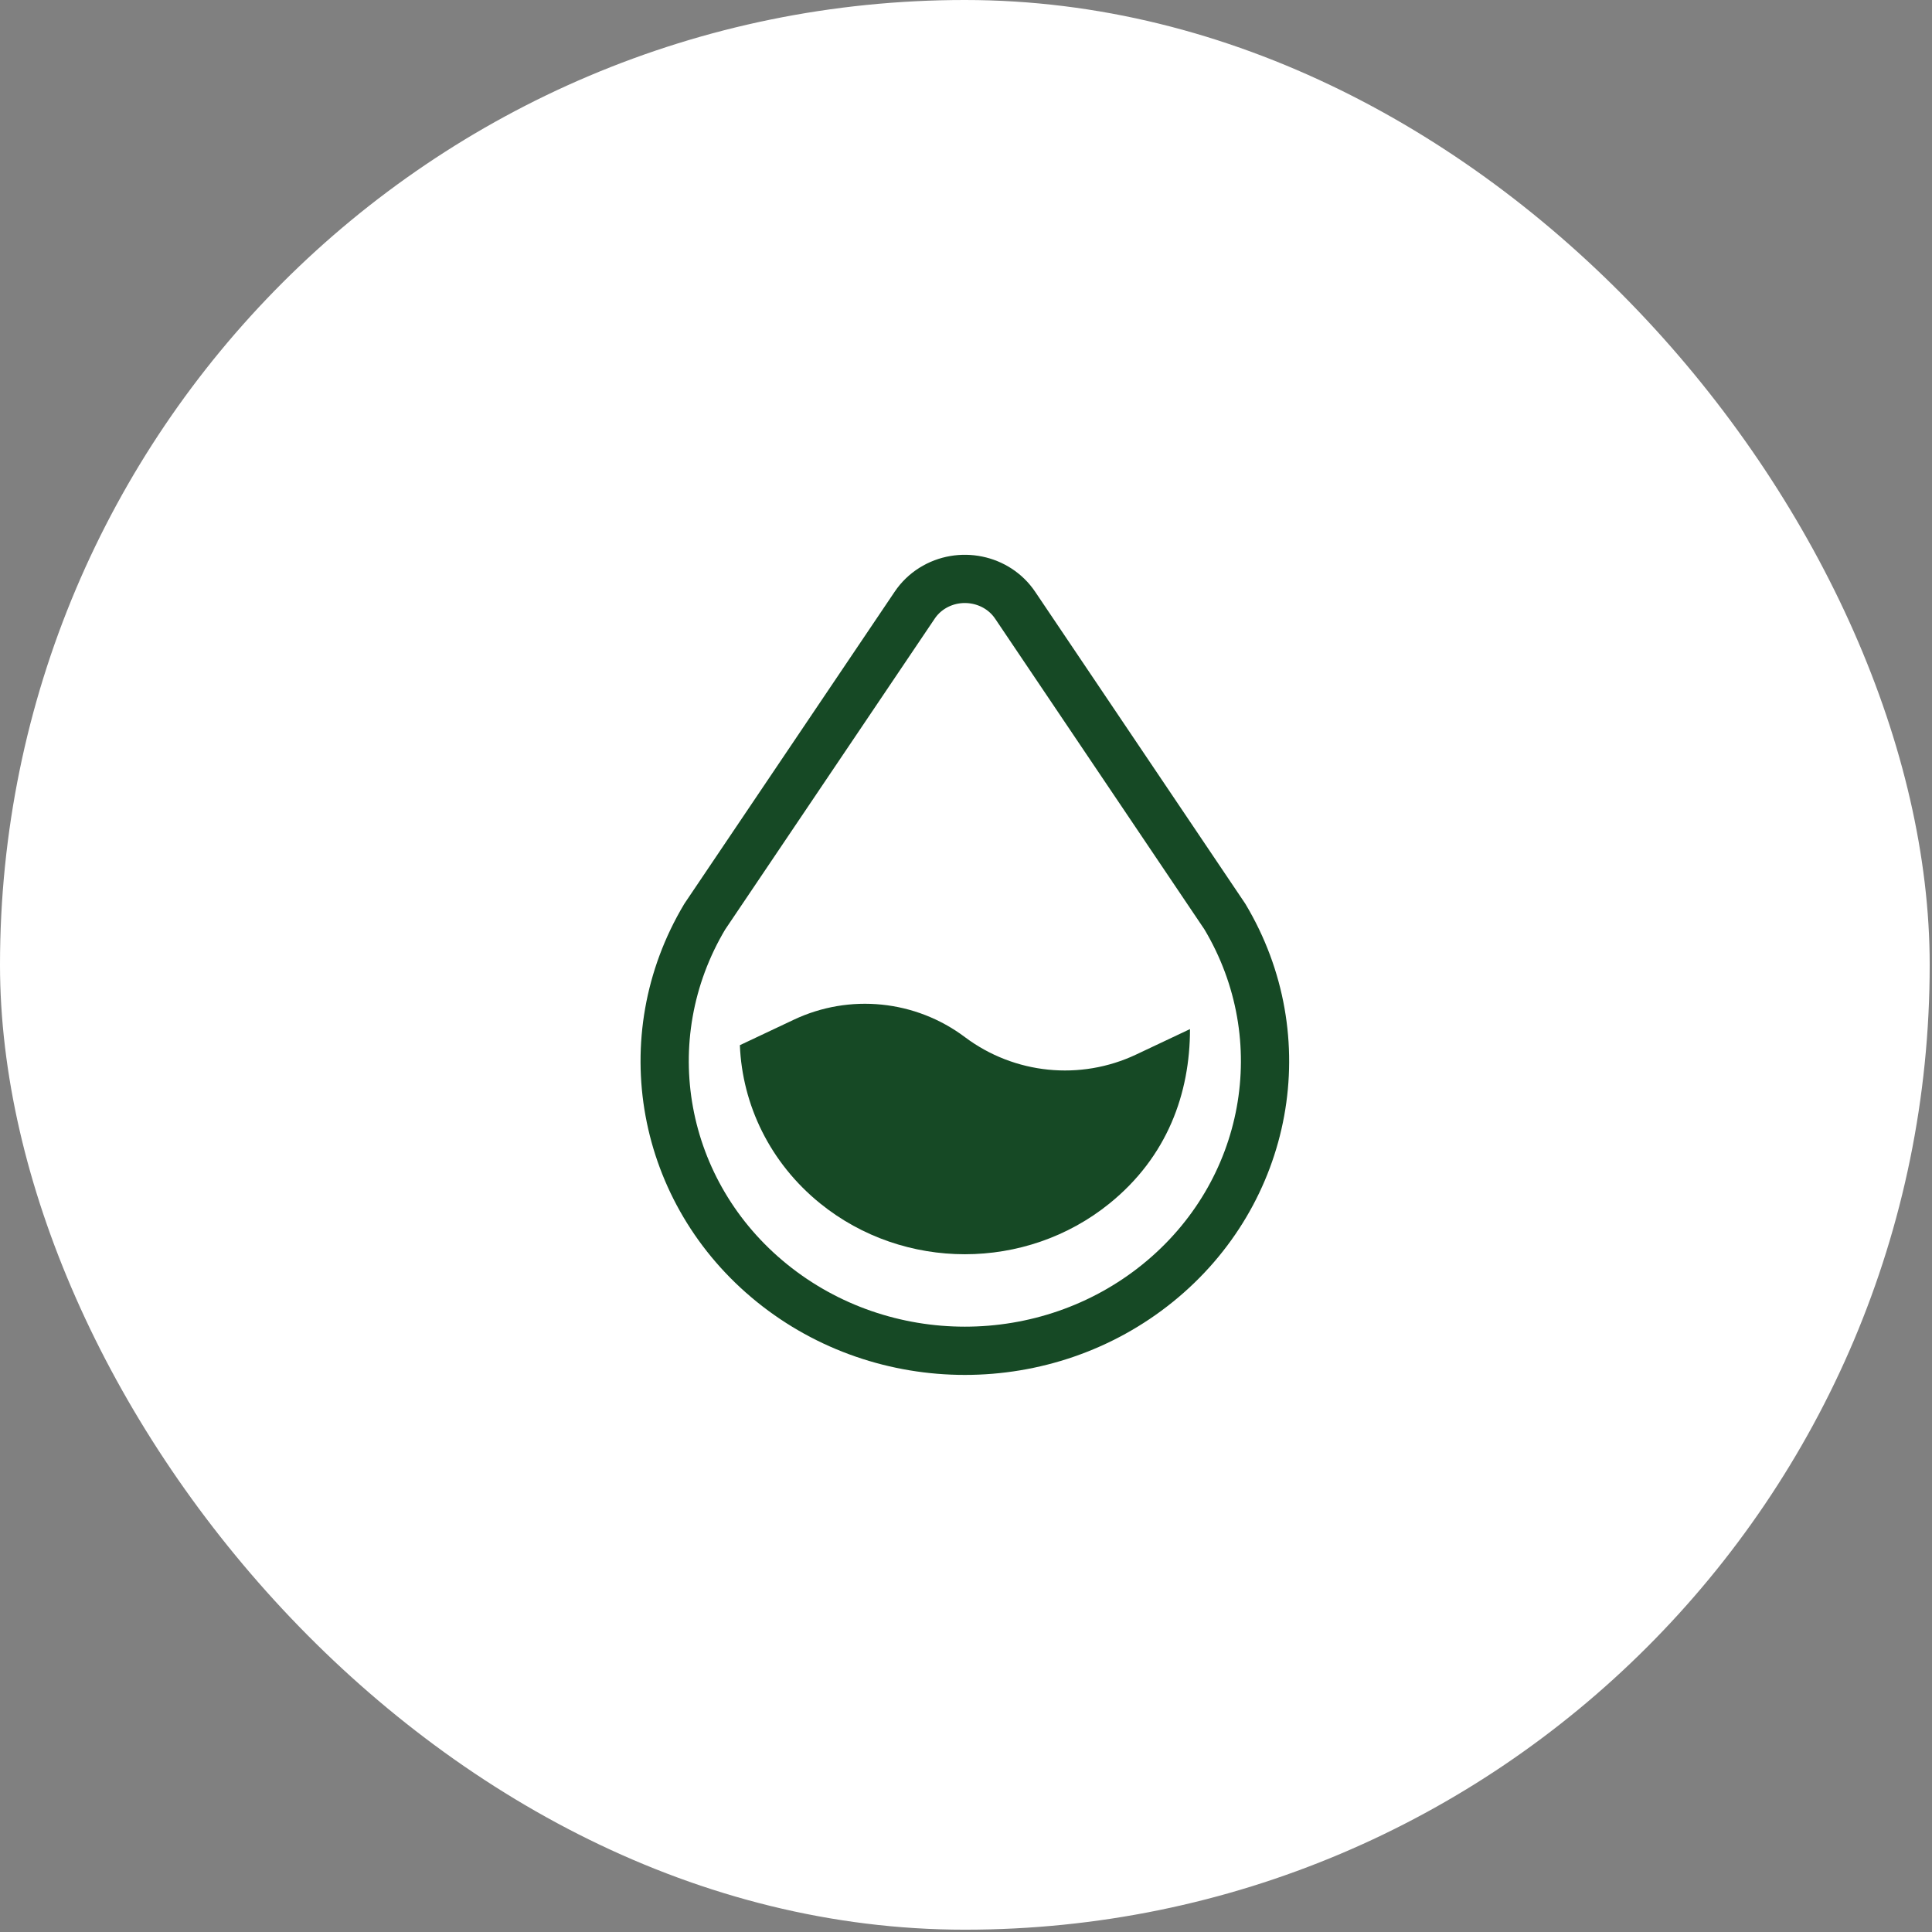 <svg width="67" height="67" viewBox="0 0 67 67" fill="none" xmlns="http://www.w3.org/2000/svg">
<rect x="0" y="0" width="67" height="67" fill="#808080" stroke="none"/>
<rect width="66.92" height="66.92" rx="33.46" fill="white"/>
<path d="M26.771 44.496C30.641 47.627 36.282 47.627 40.15 44.496C44.019 41.366 45.001 36.008 42.478 31.787L35.206 20.991C34.582 20.061 33.292 19.796 32.327 20.4C32.085 20.552 31.877 20.753 31.718 20.991L24.441 31.787C21.92 36.008 22.902 41.366 26.771 44.496Z" stroke="#164925" stroke-width="1.673" stroke-linecap="round" stroke-linejoin="round"/>
<path d="M38.477 41.735C35.576 44.083 31.346 44.083 28.444 41.735C26.701 40.325 25.74 38.313 25.658 36.246L27.526 35.364C29.463 34.448 31.749 34.68 33.463 35.967C35.178 37.253 37.463 37.485 39.401 36.57L41.268 35.688C41.268 37.919 40.482 40.113 38.477 41.735Z" fill="#164925"/>
</svg>
